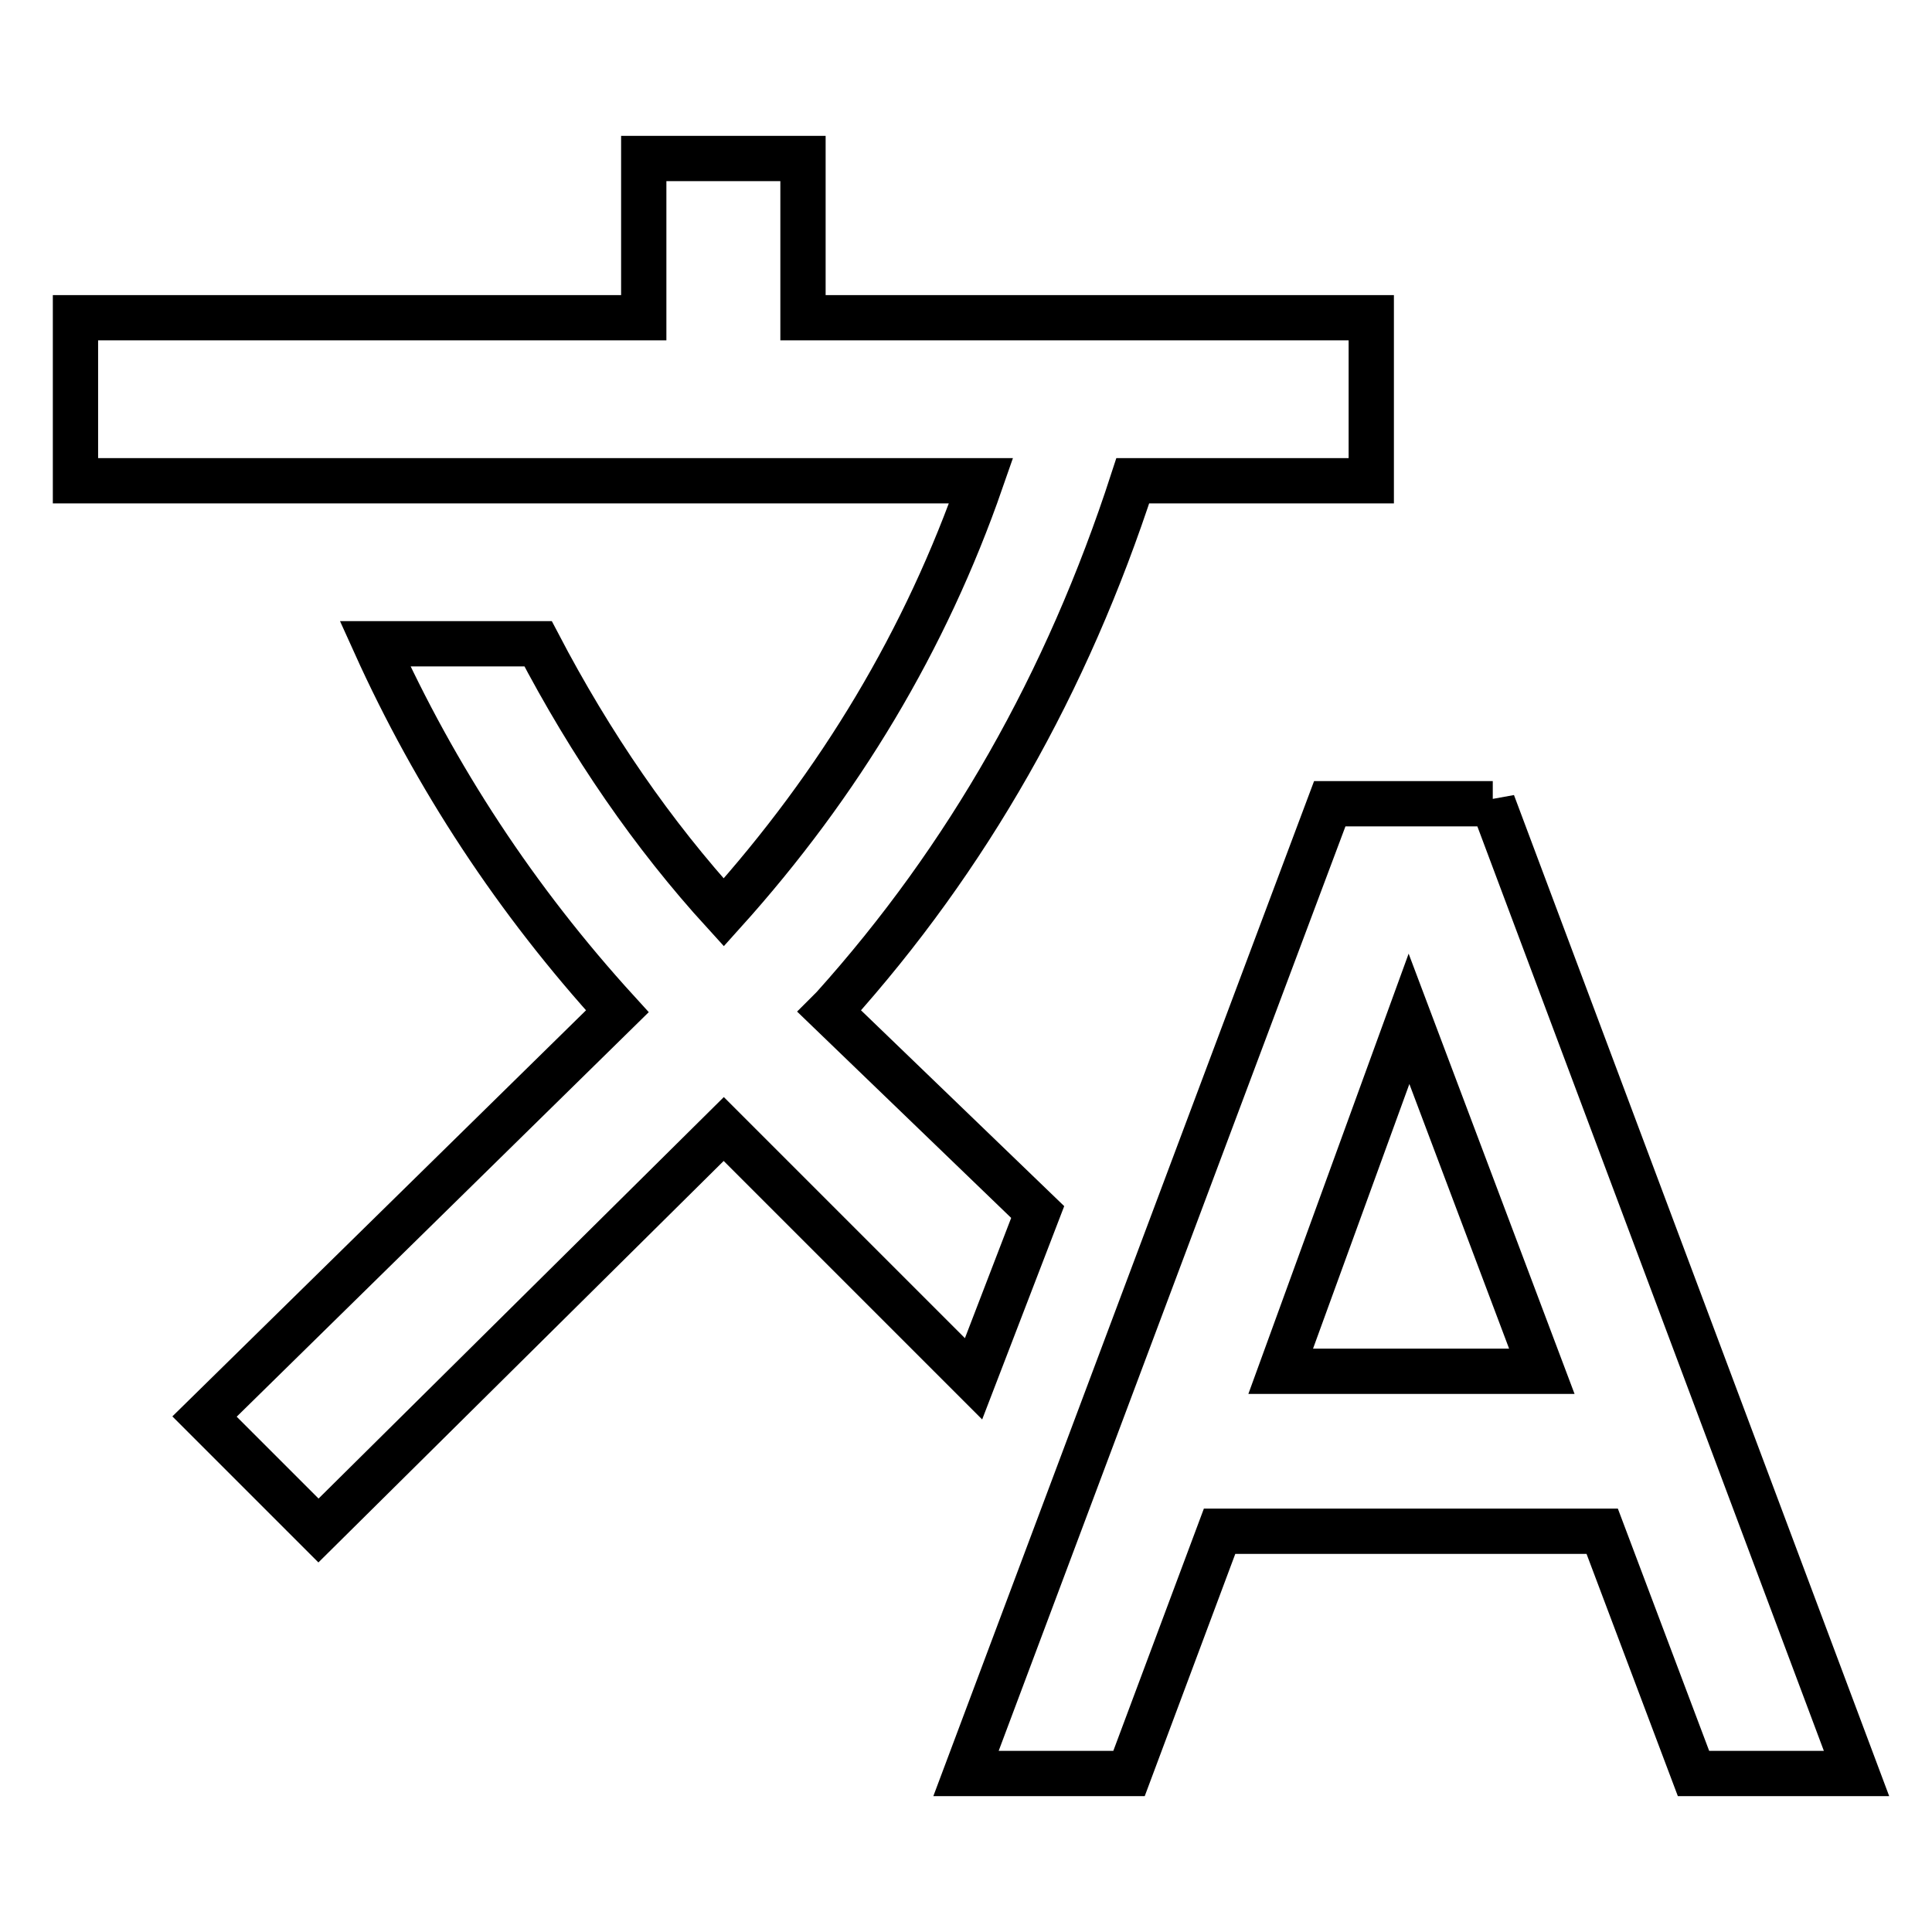 <?xml version="1.0" encoding="utf-8"?>
<!-- Svg Vector Icons : http://www.onlinewebfonts.com/icon -->
<!DOCTYPE svg PUBLIC "-//W3C//DTD SVG 1.1//EN" "http://www.w3.org/Graphics/SVG/1.1/DTD/svg11.dtd">
<svg version="1.1" xmlns="http://www.w3.org/2000/svg" xmlns:xlink="http://www.w3.org/1999/xlink" x="0px" y="0px" viewBox="0 0 256 256" enable-background="new 0 0 256 256" xml:space="preserve">
<g> <path stroke-width="6" fill-opacity="0" stroke="#000000"  d="M169.7,181.7h34.6L186.7,135L169.7,181.7z M197.8,106.4L246,235h-21.6l-12.1-32.1h-50.7L149.6,235H128 l48.2-128.5H197.8z M137.5,160.6l-8.5,22.1l-33.1-33.1l-53.7,53.2l-15.1-15.1L81.8,134c-13.4-14.7-24.1-31-32.1-48.7h21.6 c7,13.4,15.2,25.3,24.6,35.6c15.4-17.1,26.8-36.2,34.1-57.2H10V42.1h75.3V21h21.1v21.1h75.3v21.6h-31.6 c-8.7,26.8-21.9,50-39.7,69.8l-0.5,0.5L137.5,160.6z"/></g>
</svg>